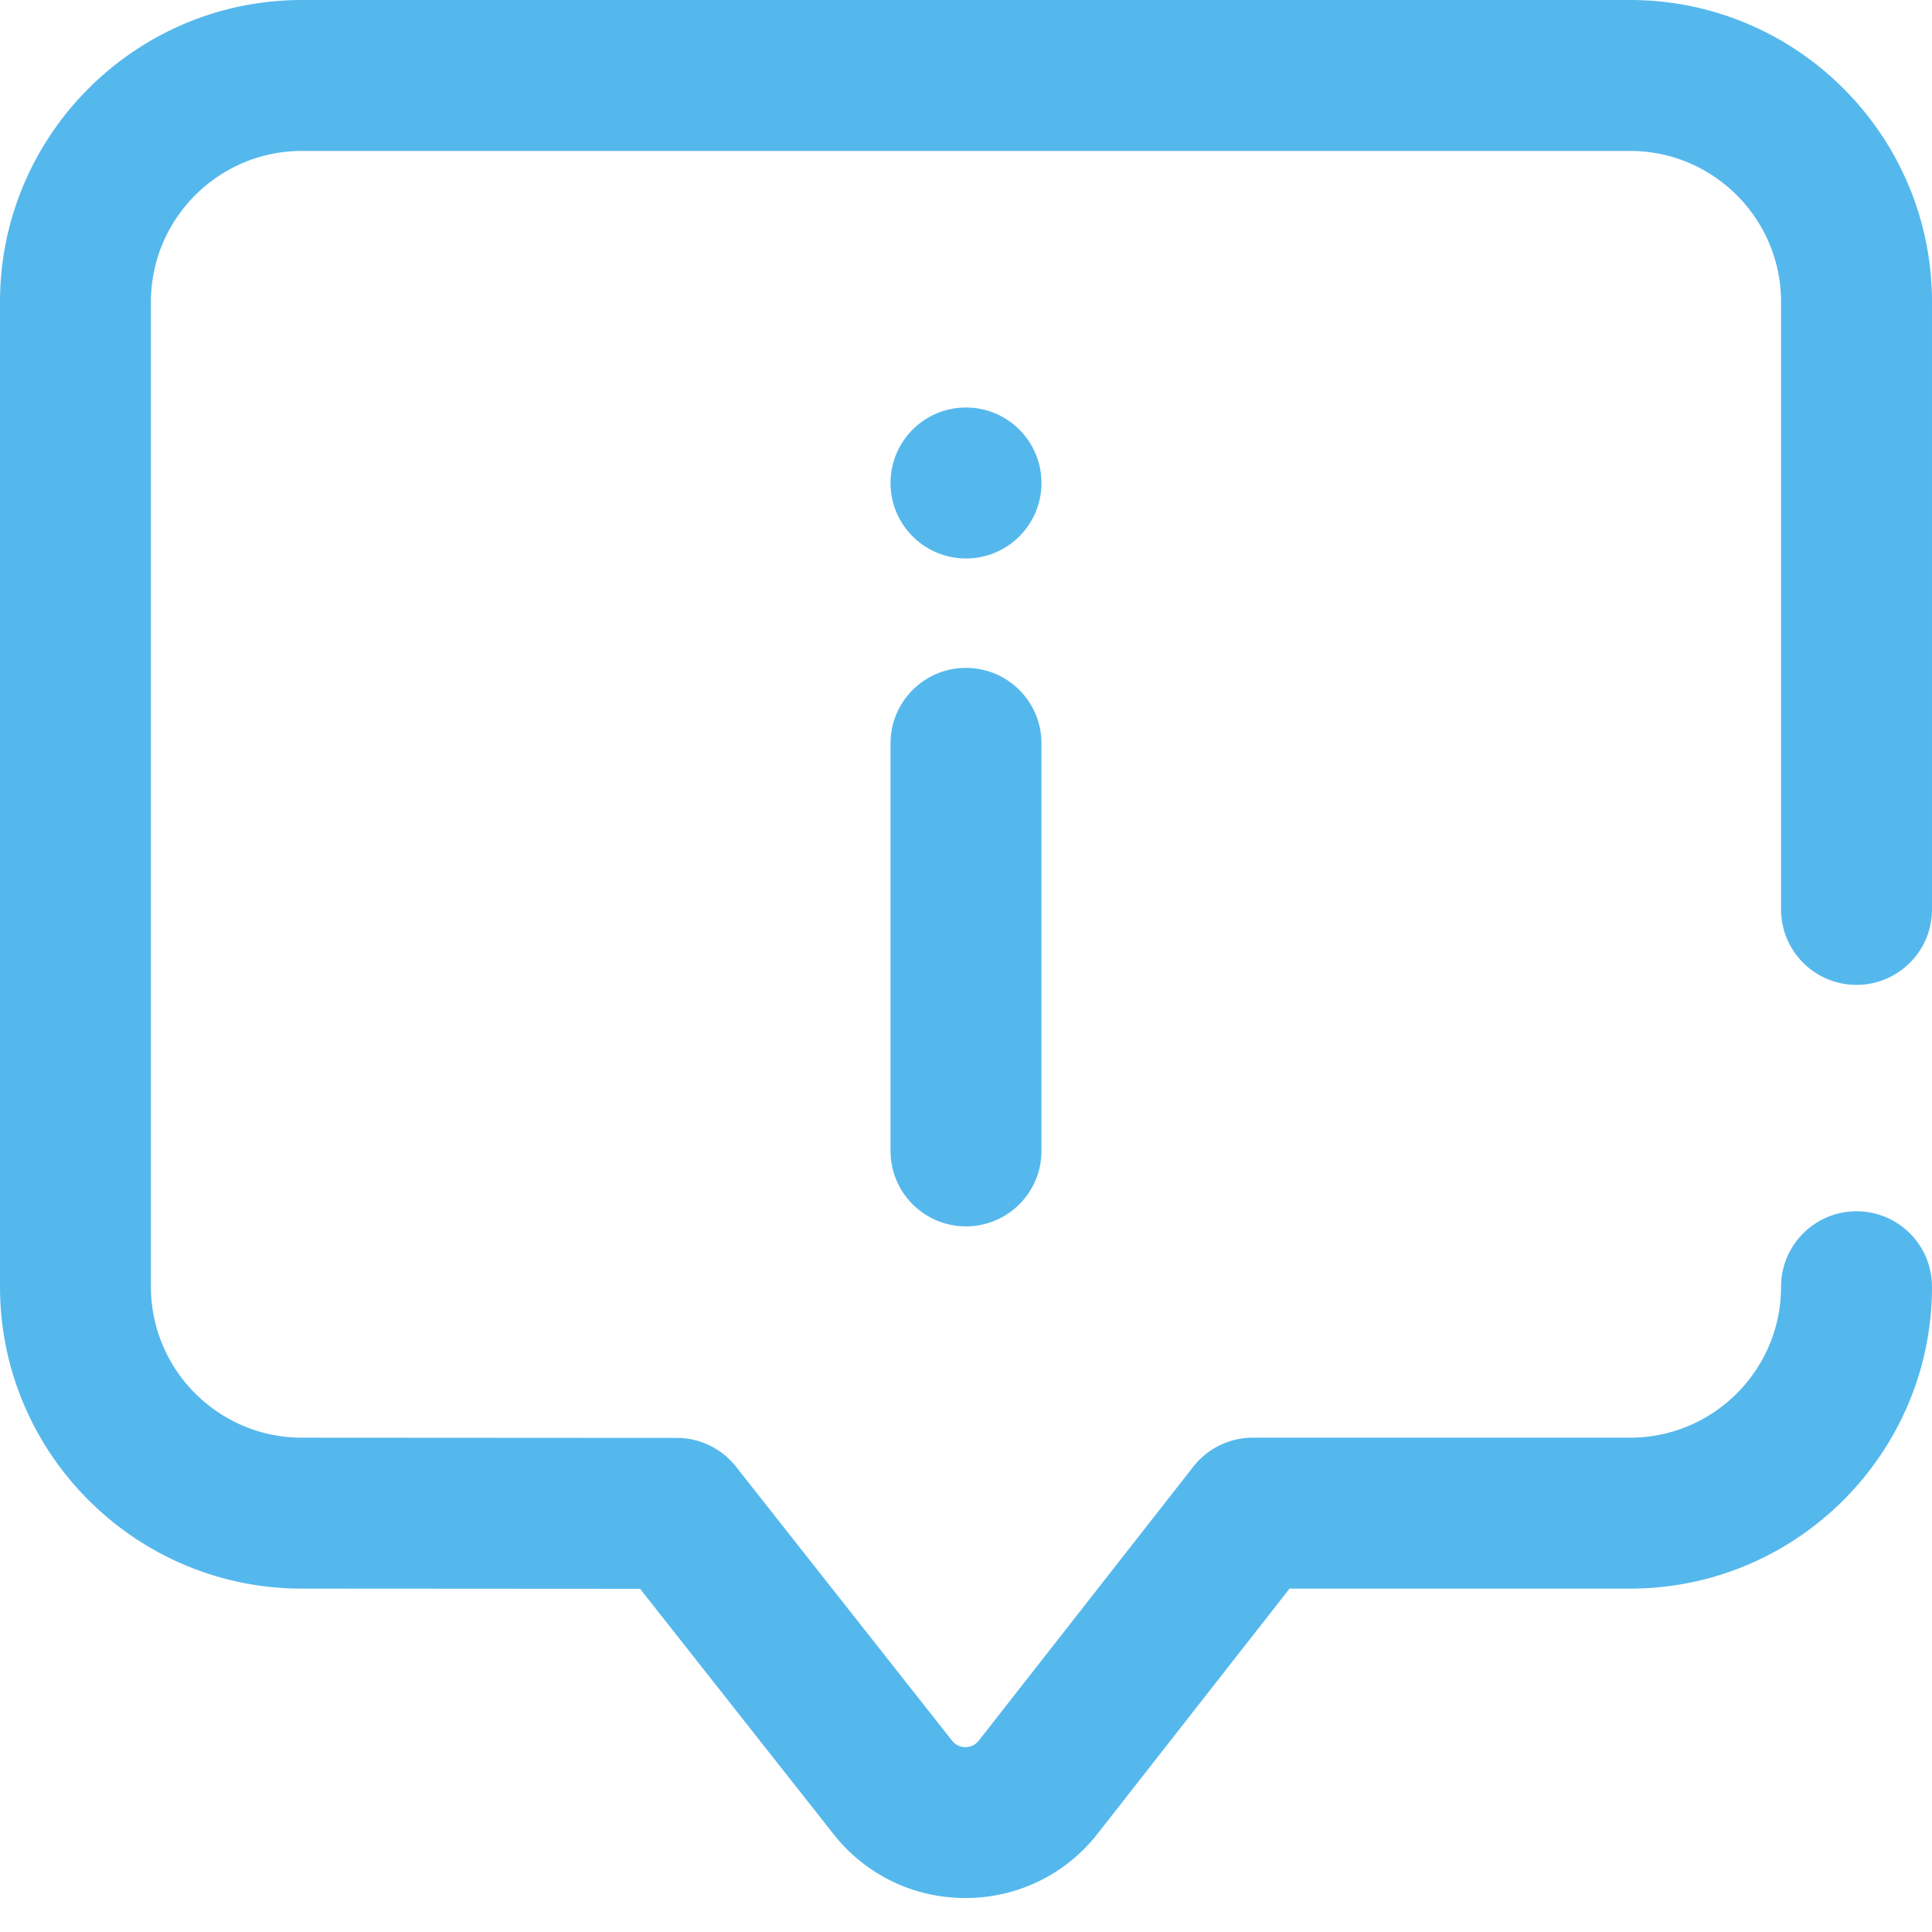 <svg xmlns="http://www.w3.org/2000/svg" version="1.1" xmlns:xlink="http://www.w3.org/1999/xlink" width="512" height="512" x="0" y="0" viewBox="0 0 512.001 512" style="enable-background:new 0 0 512 512" xml:space="preserve" class=""><g><path d="M255.836 503c-13.79 0-26.563-6.223-35.063-17.09l-51.14-64.855L79.988 421C35.887 421 0 385.113 0 341V80C0 35.887 35.887 0 80 0h352c44.113 0 80 35.887 80 80v161c0 11.047-8.953 20-20 20s-20-8.953-20-20V80c0-22.055-17.945-40-40-40H80c-22.055 0-40 17.945-40 40v261c0 22.055 17.945 40 40 40l99.352.059a20.002 20.002 0 0 1 15.691 7.617l57.191 72.527c1.168 1.496 2.594 1.797 3.606 1.797h.02c1.007-.004 2.445-.312 3.562-1.762.035-.047.07-.093.105-.136l56.727-72.434A20.005 20.005 0 0 1 332 381h100c22.059 0 40-17.945 40-40 0-11.047 8.953-20 20-20s20 8.953 20 20c0 44.113-35.887 80-80 80h-90.258l-50.68 64.707c-8.453 10.938-21.218 17.238-35.046 17.293h-.18zM276 305V197c0-11.047-8.953-20-20-20s-20 8.953-20 20v108c0 11.047 8.953 20 20 20s20-8.953 20-20zm-20-197c-11.047 0-20 8.953-20 20s8.953 20 20 20 20-8.953 20-20-8.953-20-20-20zm0 0" fill="#55b8ed" opacity="1" data-original="#000000" class=""></path></g></svg>